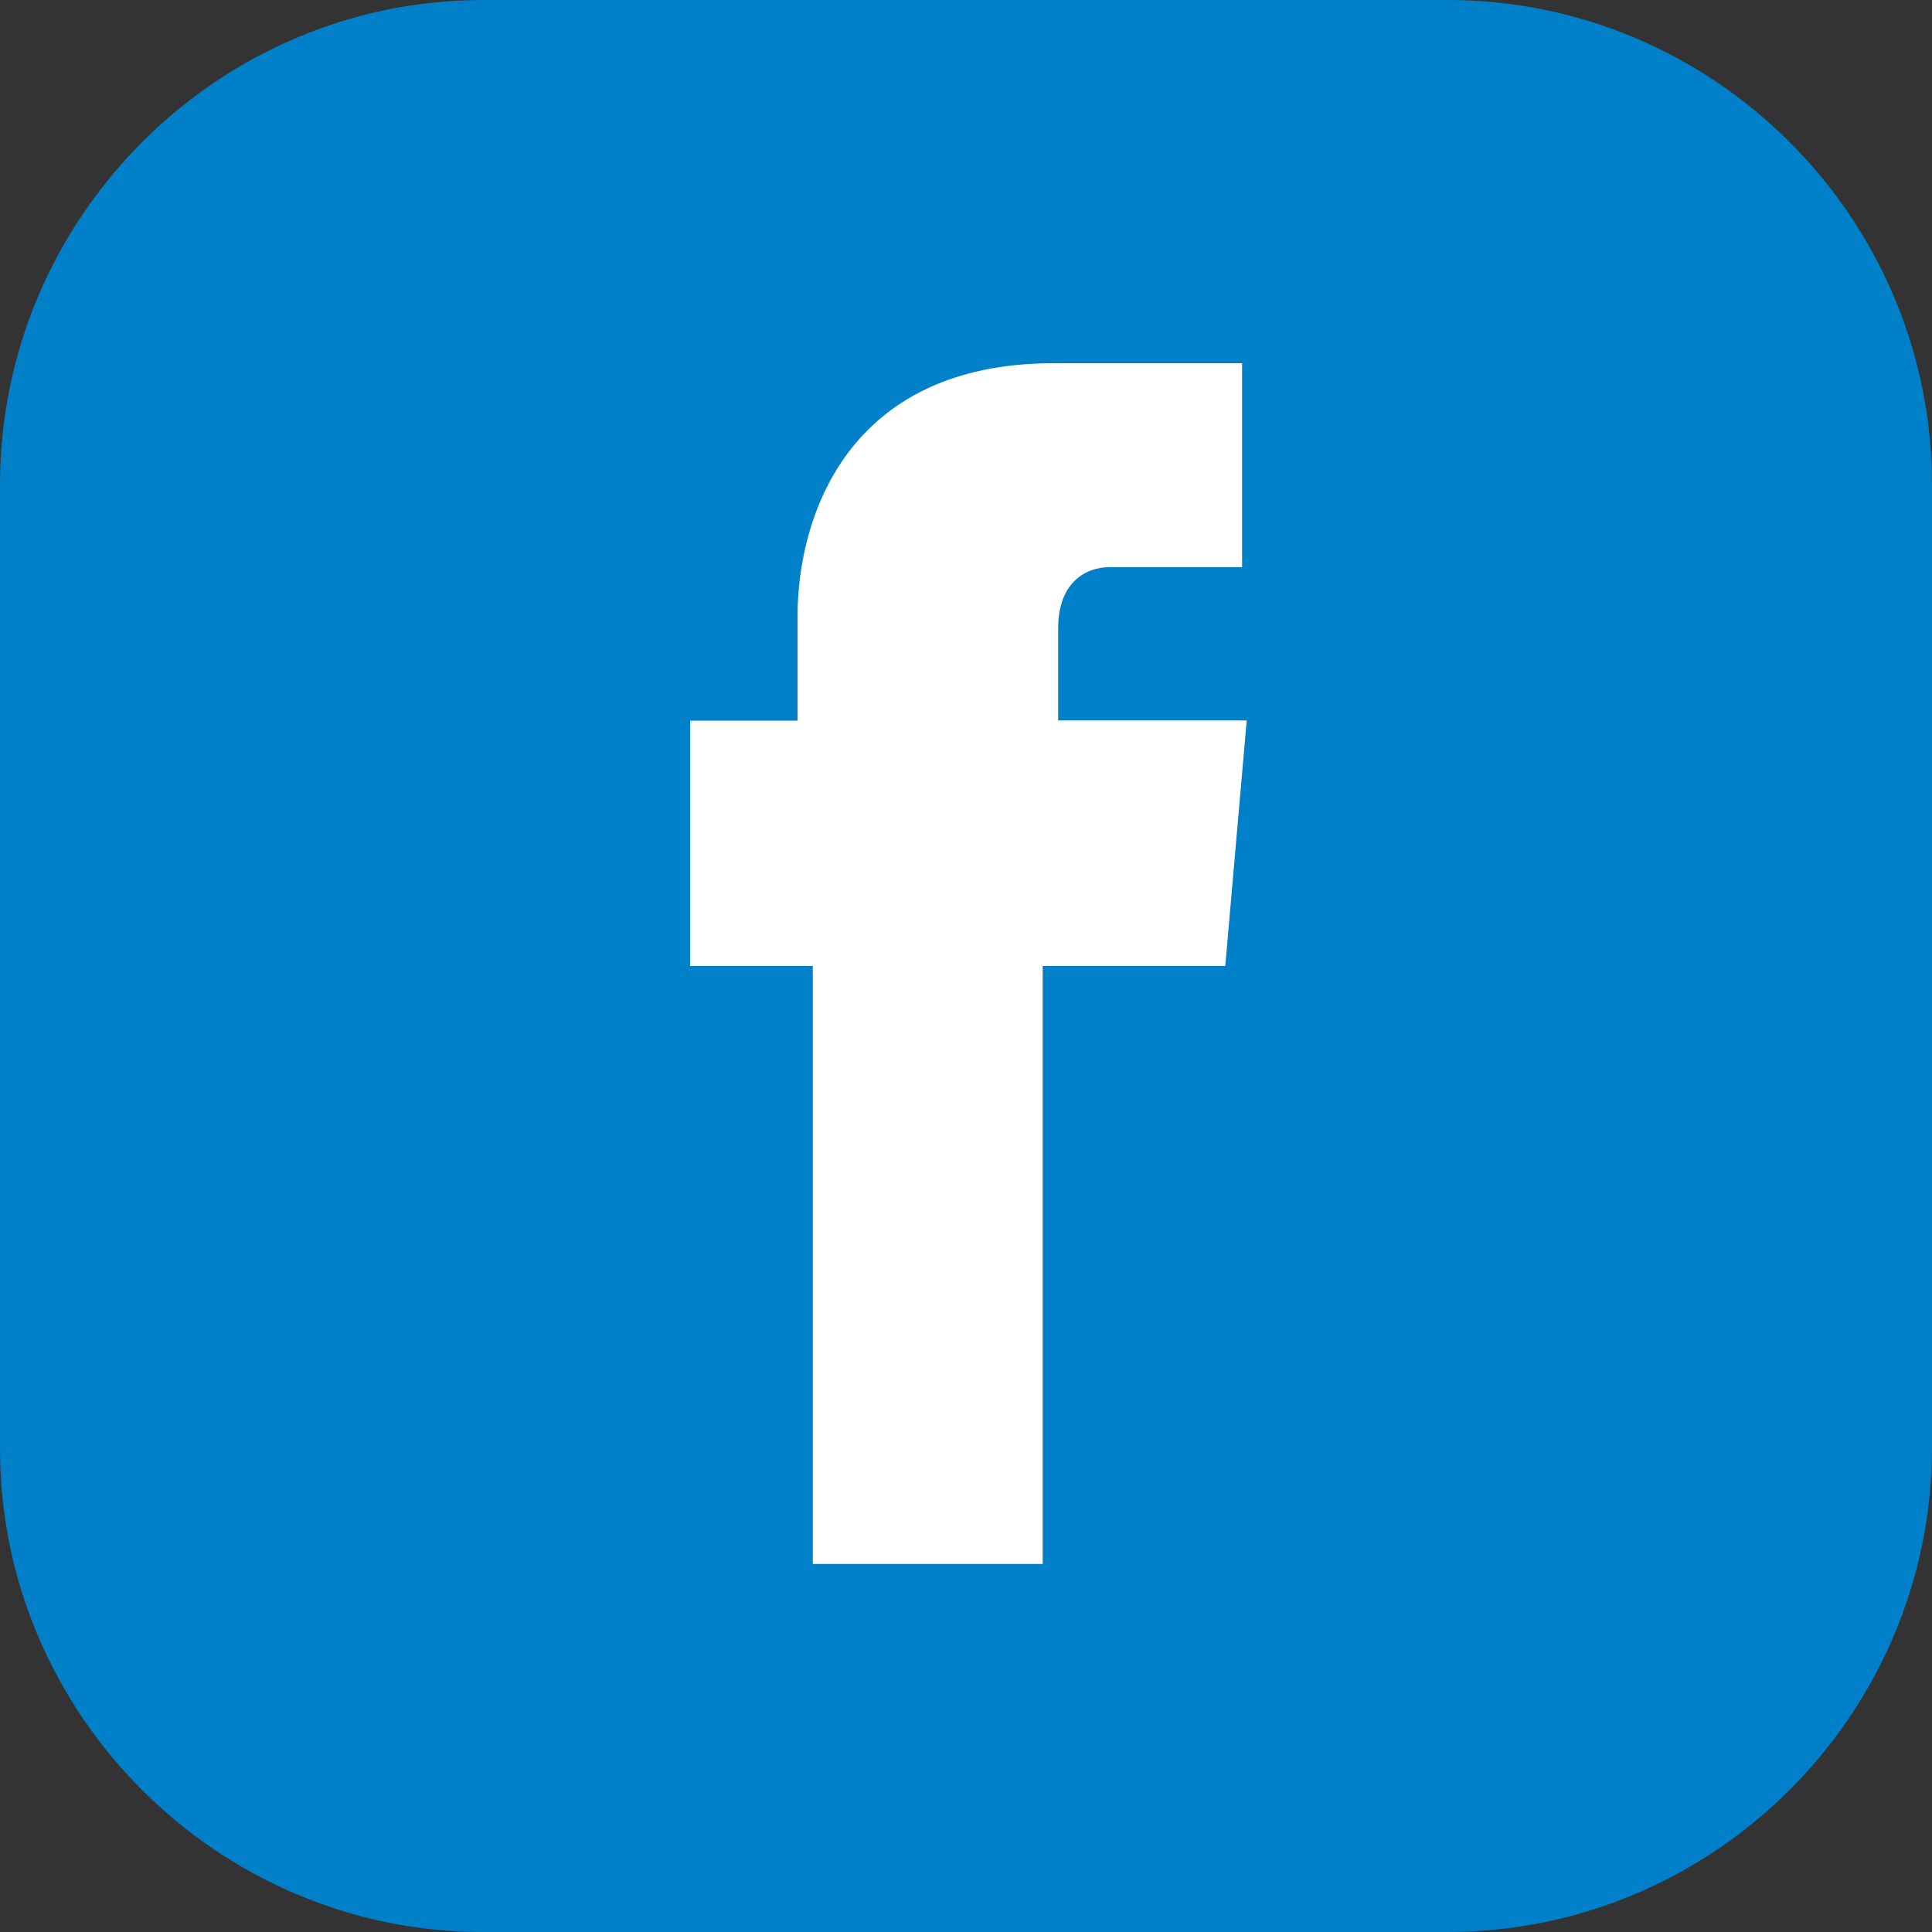 <?xml version="1.0" encoding="UTF-8"?>
<svg xmlns="http://www.w3.org/2000/svg" id="Ebene_1" data-name="Ebene 1" viewBox="0 0 100 100">
  <rect x="0" y="0" width="100" height="100" fill="#333333" stroke="none"/>
  <defs>
    <style>
      .cls-1 {
        fill: #fff;
      }

      .cls-2 {
        fill: #0080c8;
      }
    </style>
  </defs>
  <rect class="cls-1" x="12.42" y="10.3" width="75.39" height="79.57"></rect>
  <path class="cls-2" d="M63.41,50h-9.44v30.95h-11.9v-30.95h-6.35v-12.7h5.56v-5.4c0-5.08,2.54-13.1,13.25-13.1h9.76v10.56h-6.9c-1.11,0-2.62.71-2.62,3.17v4.76h9.76l-1.11,12.7h0ZM74.92,0H25C11.27,0,0,11.27,0,25.08v49.92c0,13.73,11.27,25,25,25h49.92c13.81,0,25.08-11.27,25.08-25.08V25.08C100,11.27,88.73,0,74.92,0h0Z"></path>
</svg>
